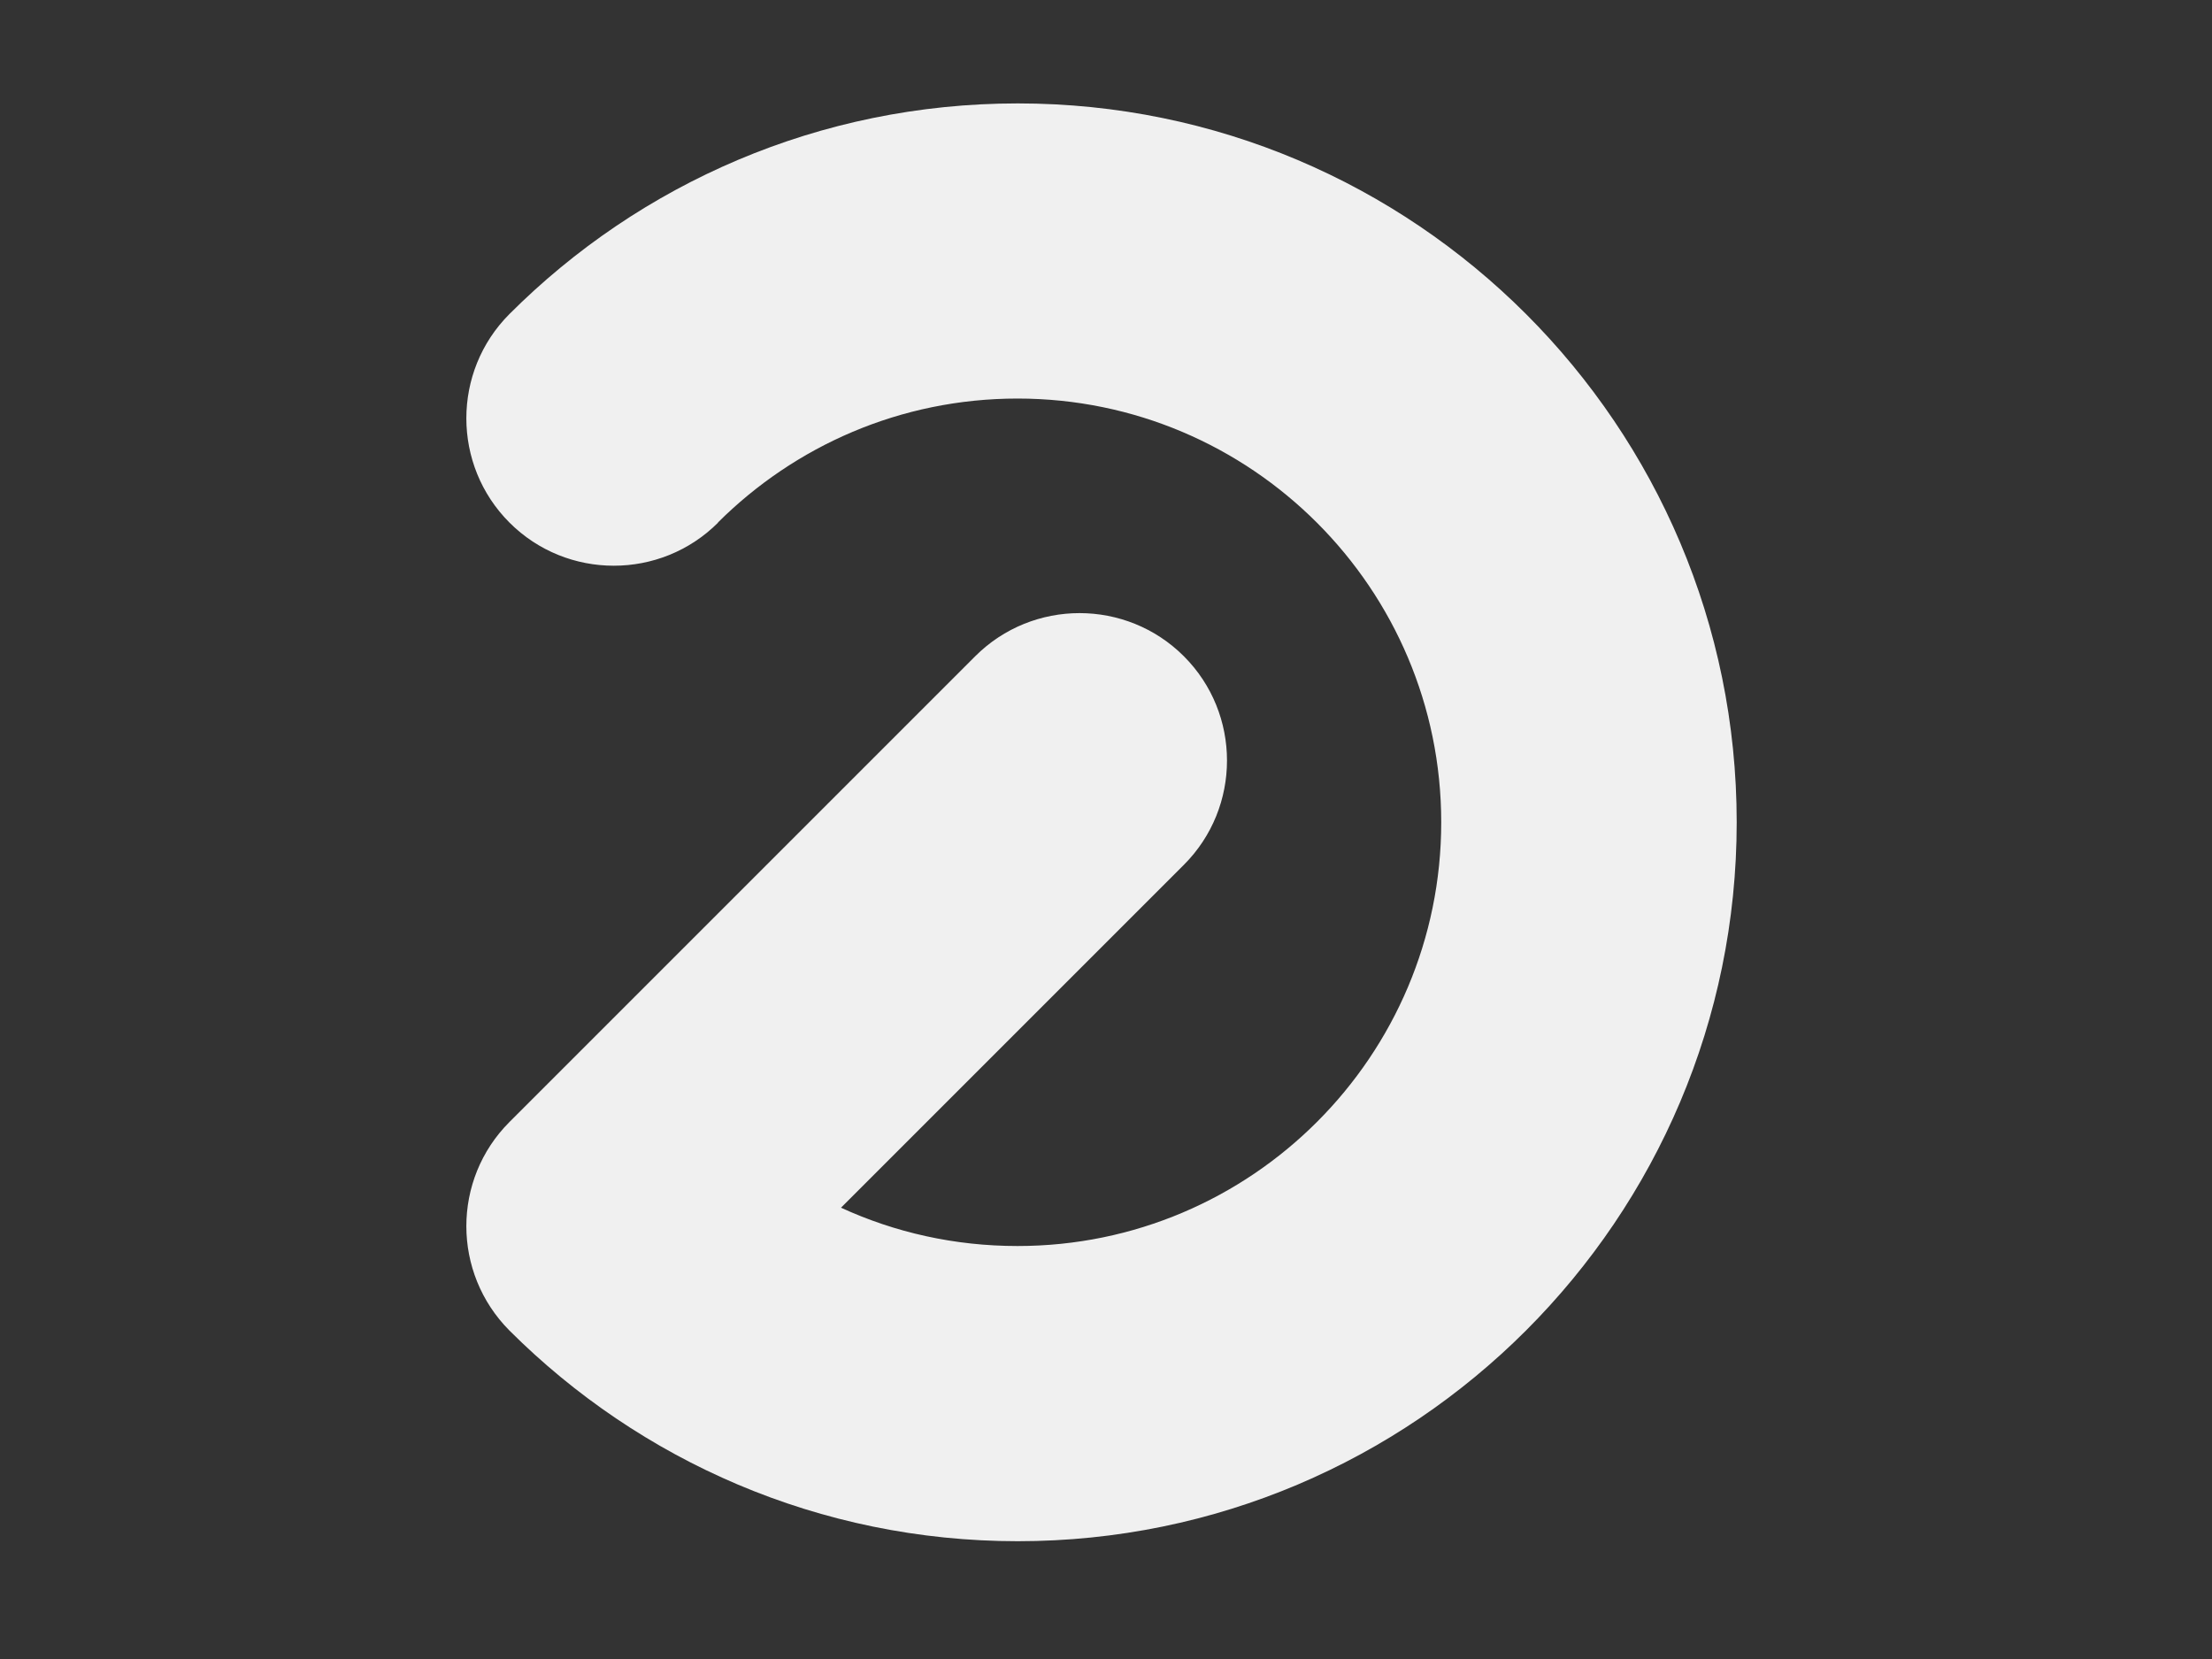 <svg width="40" height="30" viewBox="0 0 40 30" fill="none" xmlns="http://www.w3.org/2000/svg">
<rect x="0" y="0" width="40" height="30" fill="#333333" stroke="none"/>
<path fill-rule="evenodd" clip-rule="evenodd" d="M12.986 9.45C11.946 10.49 10.253 10.49 9.213 9.45C8.173 8.41 8.173 6.718 9.213 5.678C11.568 3.323 14.816 1.87 18.405 1.87C25.583 1.87 31.405 7.697 31.405 14.87C31.405 22.043 25.578 27.87 18.405 27.87C14.816 27.87 11.568 26.412 9.213 24.061C8.173 23.016 8.173 21.329 9.213 20.289L17.635 11.867C18.675 10.827 20.368 10.827 21.408 11.867C22.448 12.907 22.448 14.599 21.408 15.639L15.208 21.839C16.182 22.287 17.263 22.532 18.4 22.532C22.631 22.532 26.062 19.096 26.062 14.87C26.062 10.643 22.626 7.207 18.4 7.207C16.284 7.207 14.372 8.064 12.981 9.45H12.986Z" fill="#F0F0F0"/>
</svg>
